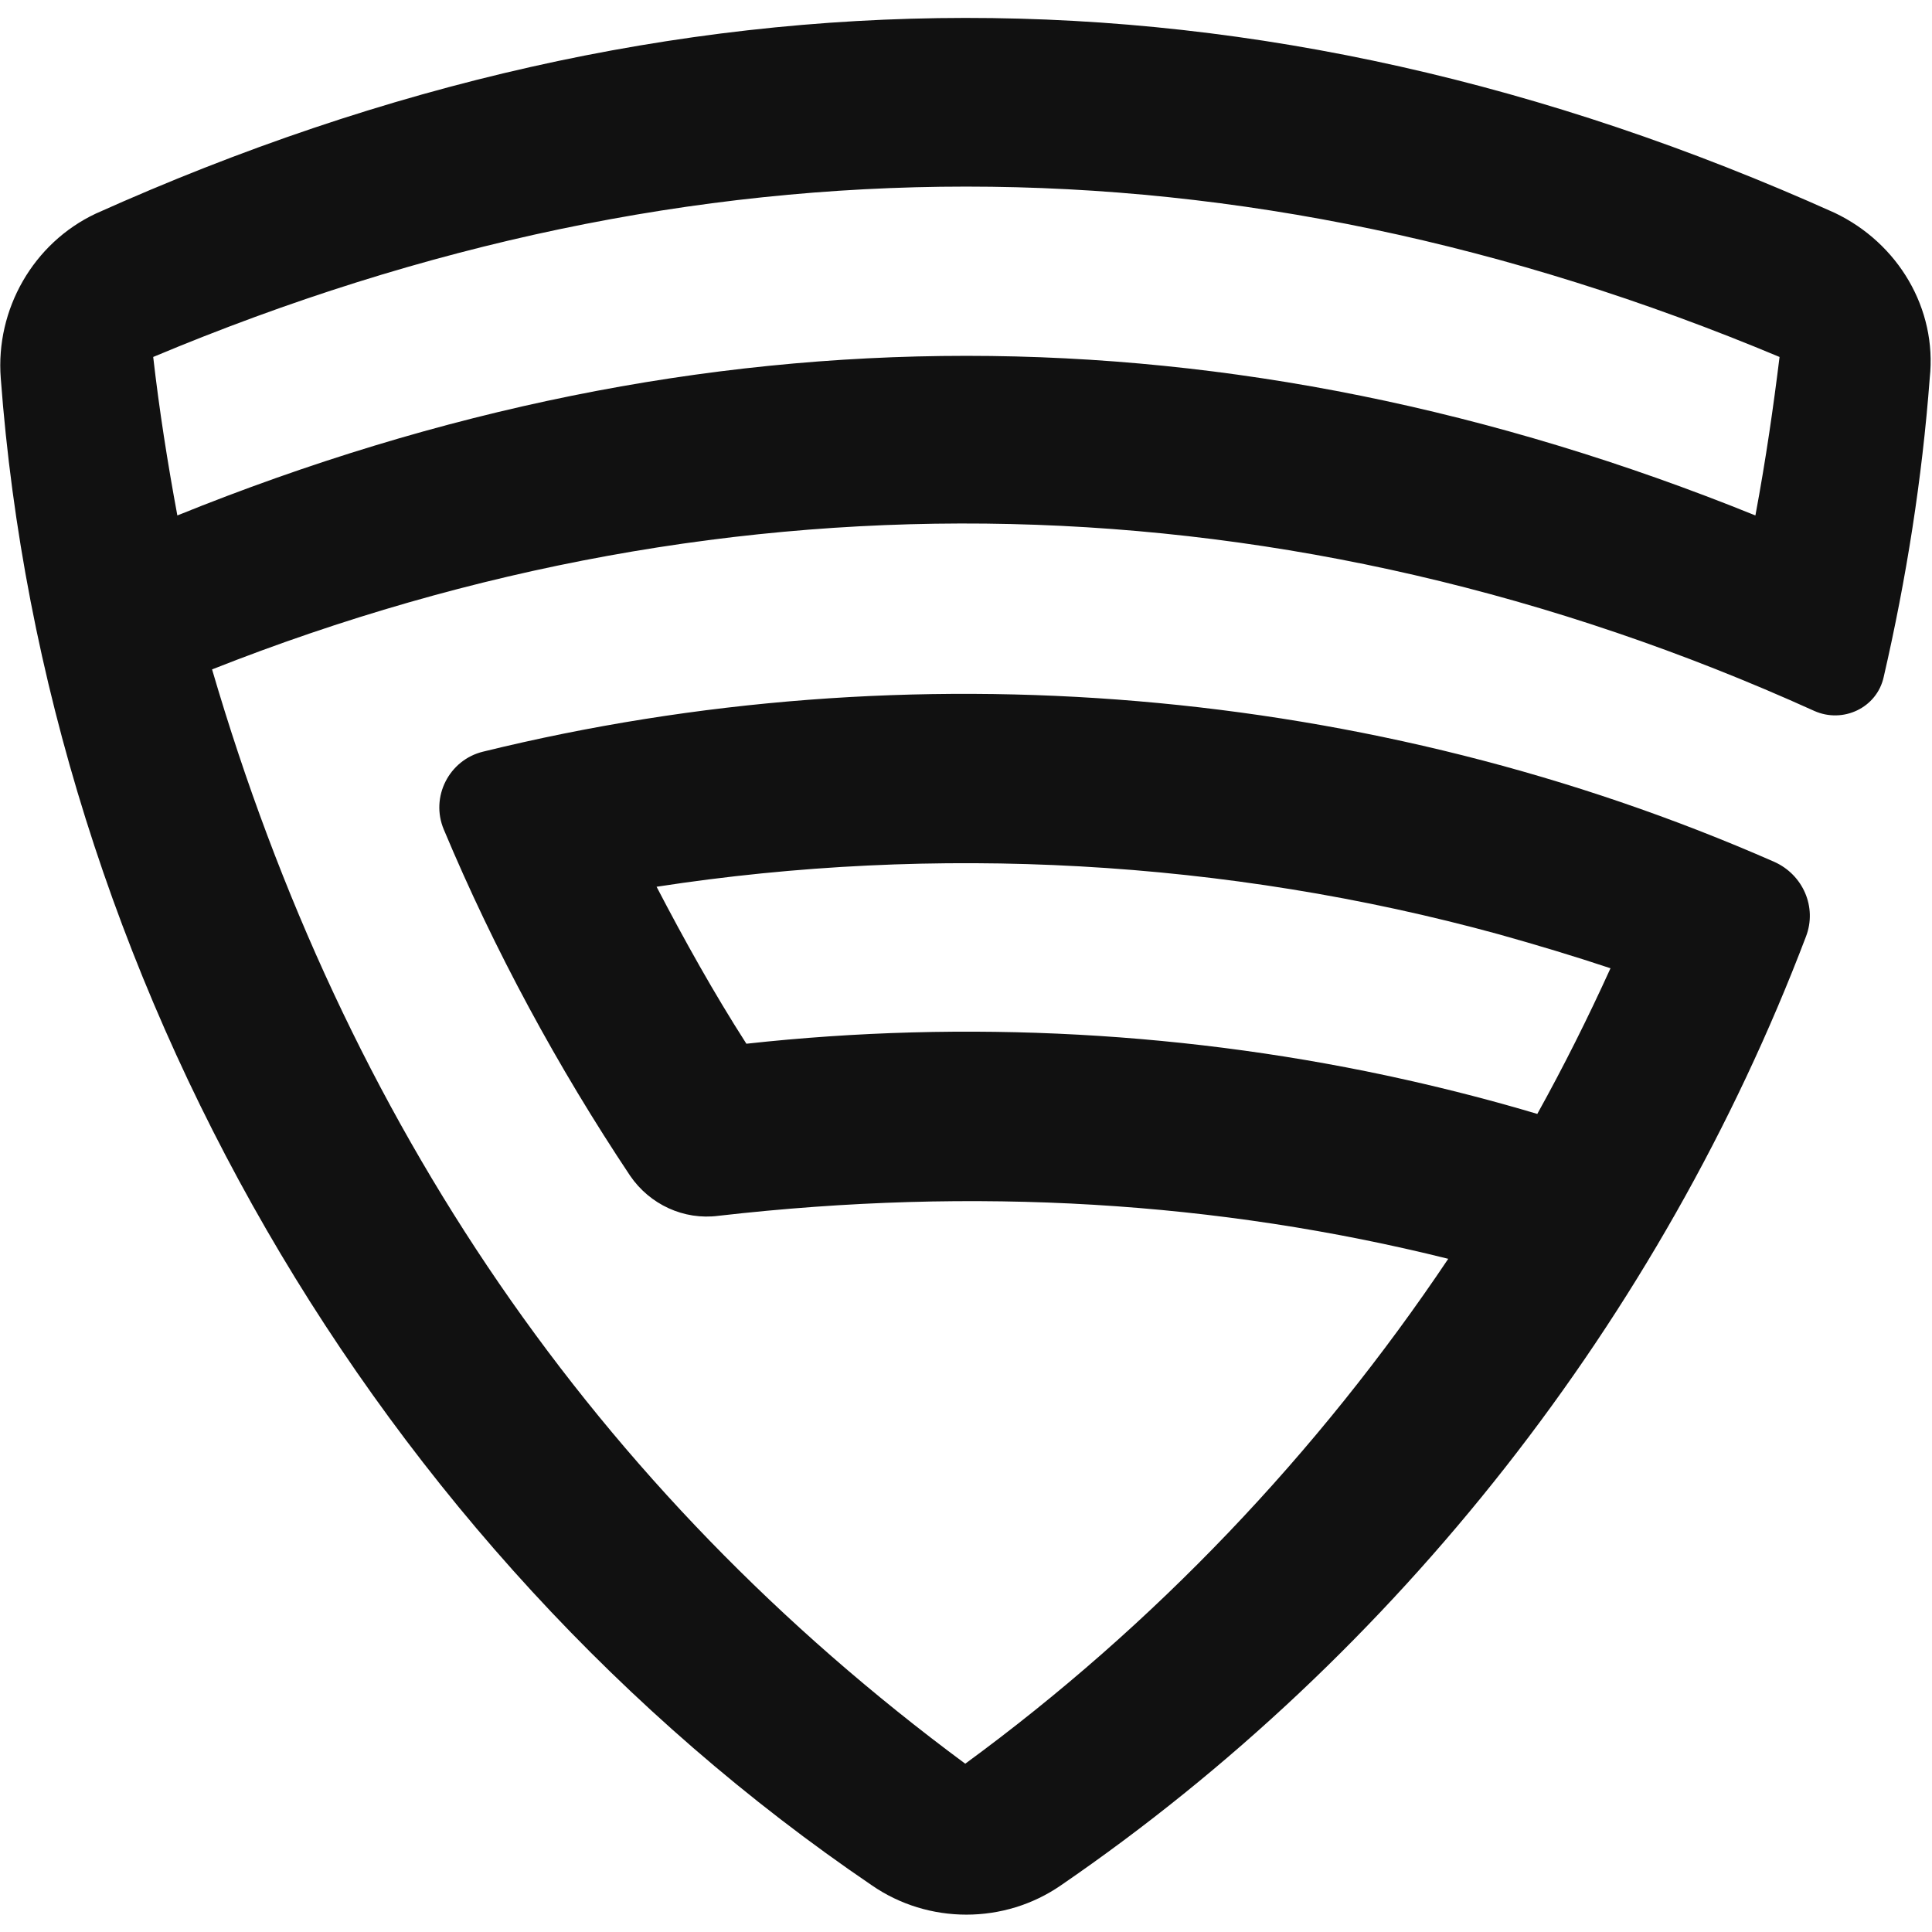 <svg xmlns="http://www.w3.org/2000/svg" xml:space="preserve" style="enable-background:new 0 0 256 256" version="1.0" viewBox="0 0 256 256"><path d="M243.1 28.2C166.3-6.3 89.5-6.2 12.7 28.3 4.4 32.2-.6 41 .1 50.1 6 129.5 49.6 205 115.5 249.8c7.5 5.2 17.6 5.2 25.1 0 44.6-30.6 79.5-75.2 98.7-125.7 1.5-3.9-.4-8.2-4.2-9.9C181.8 90.8 120.6 85.7 64 99.6c-4.5 1.1-7 6-5.2 10.3 6.7 16 15.1 31.5 24.7 45.9 2.6 3.8 7.1 5.9 11.7 5.3 34.1-3.9 66.2-1.9 96.7 5.7-17.3 25.8-39 48.6-64 66.9-49.2-36.4-82.2-84.9-99.8-145 68.8-27.2 142.7-26 212.3 5.5 3.8 1.7 8.3-.4 9.2-4.5 3-13 5.1-26.3 6.1-39.6 1-9.2-4.2-17.9-12.6-21.9zm-56.7 114.9c-28.5-6.4-58.4-8-87.5-4.8-4.3-6.7-8.2-13.7-11.9-20.8 37-5.7 75.5-3.6 111.6 6.3 5 1.4 10 2.9 14.8 4.5-3 6.6-6.2 13-9.7 19.3-5.7-1.7-11.5-3.2-17.3-4.5zm46.2-74.8c-69.7-28.2-139.4-28.2-209.1 0-1.3-7-2.4-14-3.2-21 71.8-30.1 143.6-30.1 215.5 0-.8 6.5-1.8 13.5-3.2 21z" style="fill:#111"/></svg>